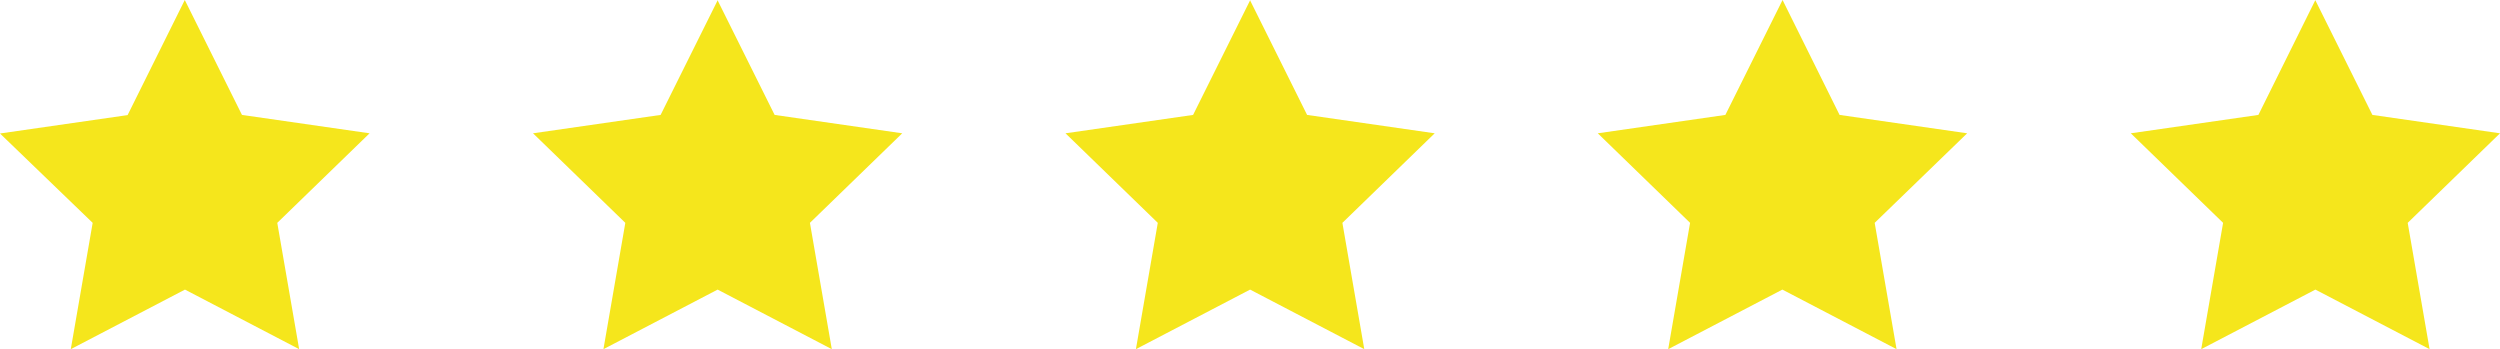 <?xml version="1.0" encoding="UTF-8"?>
<svg xmlns="http://www.w3.org/2000/svg" id="Laag_1" data-name="Laag 1" width="135.97" height="18.99" viewBox="0 0 135.97 18.99">
  <defs>
    <style>
      .cls-1 {
        fill: #f5e61c;
      }
    </style>
  </defs>
  <path class="cls-1" d="m10.05,0l3.11,6.25,6.94,1-5.02,4.87,1.19,6.87-6.21-3.24-6.21,3.24,1.19-6.87L0,7.26l6.94-1L10.05,0Z"></path>
  <path class="cls-1" d="m39.02,0l3.11,6.25,6.94,1-5.02,4.87,1.19,6.87-6.21-3.24-6.21,3.24,1.19-6.87-5.02-4.87,6.94-1,3.11-6.25Z"></path>
  <path class="cls-1" d="m67.98,0l3.11,6.25,6.94,1-5.02,4.87,1.19,6.87-6.21-3.24-6.21,3.24,1.19-6.87-5.02-4.87,6.94-1,3.11-6.25Z"></path>
  <path class="cls-1" d="m96.95,0l3.1,6.25,6.94,1-5.03,4.87,1.19,6.87-6.21-3.24-6.21,3.24,1.19-6.87-5.02-4.87,6.94-1,3.11-6.25Z"></path>
  <path class="cls-1" d="m125.92,0l3.11,6.25,6.94,1-5.02,4.87,1.19,6.87-6.21-3.24-6.21,3.24,1.19-6.87-5.02-4.87,6.94-1,3.1-6.25Z"></path>
</svg>
